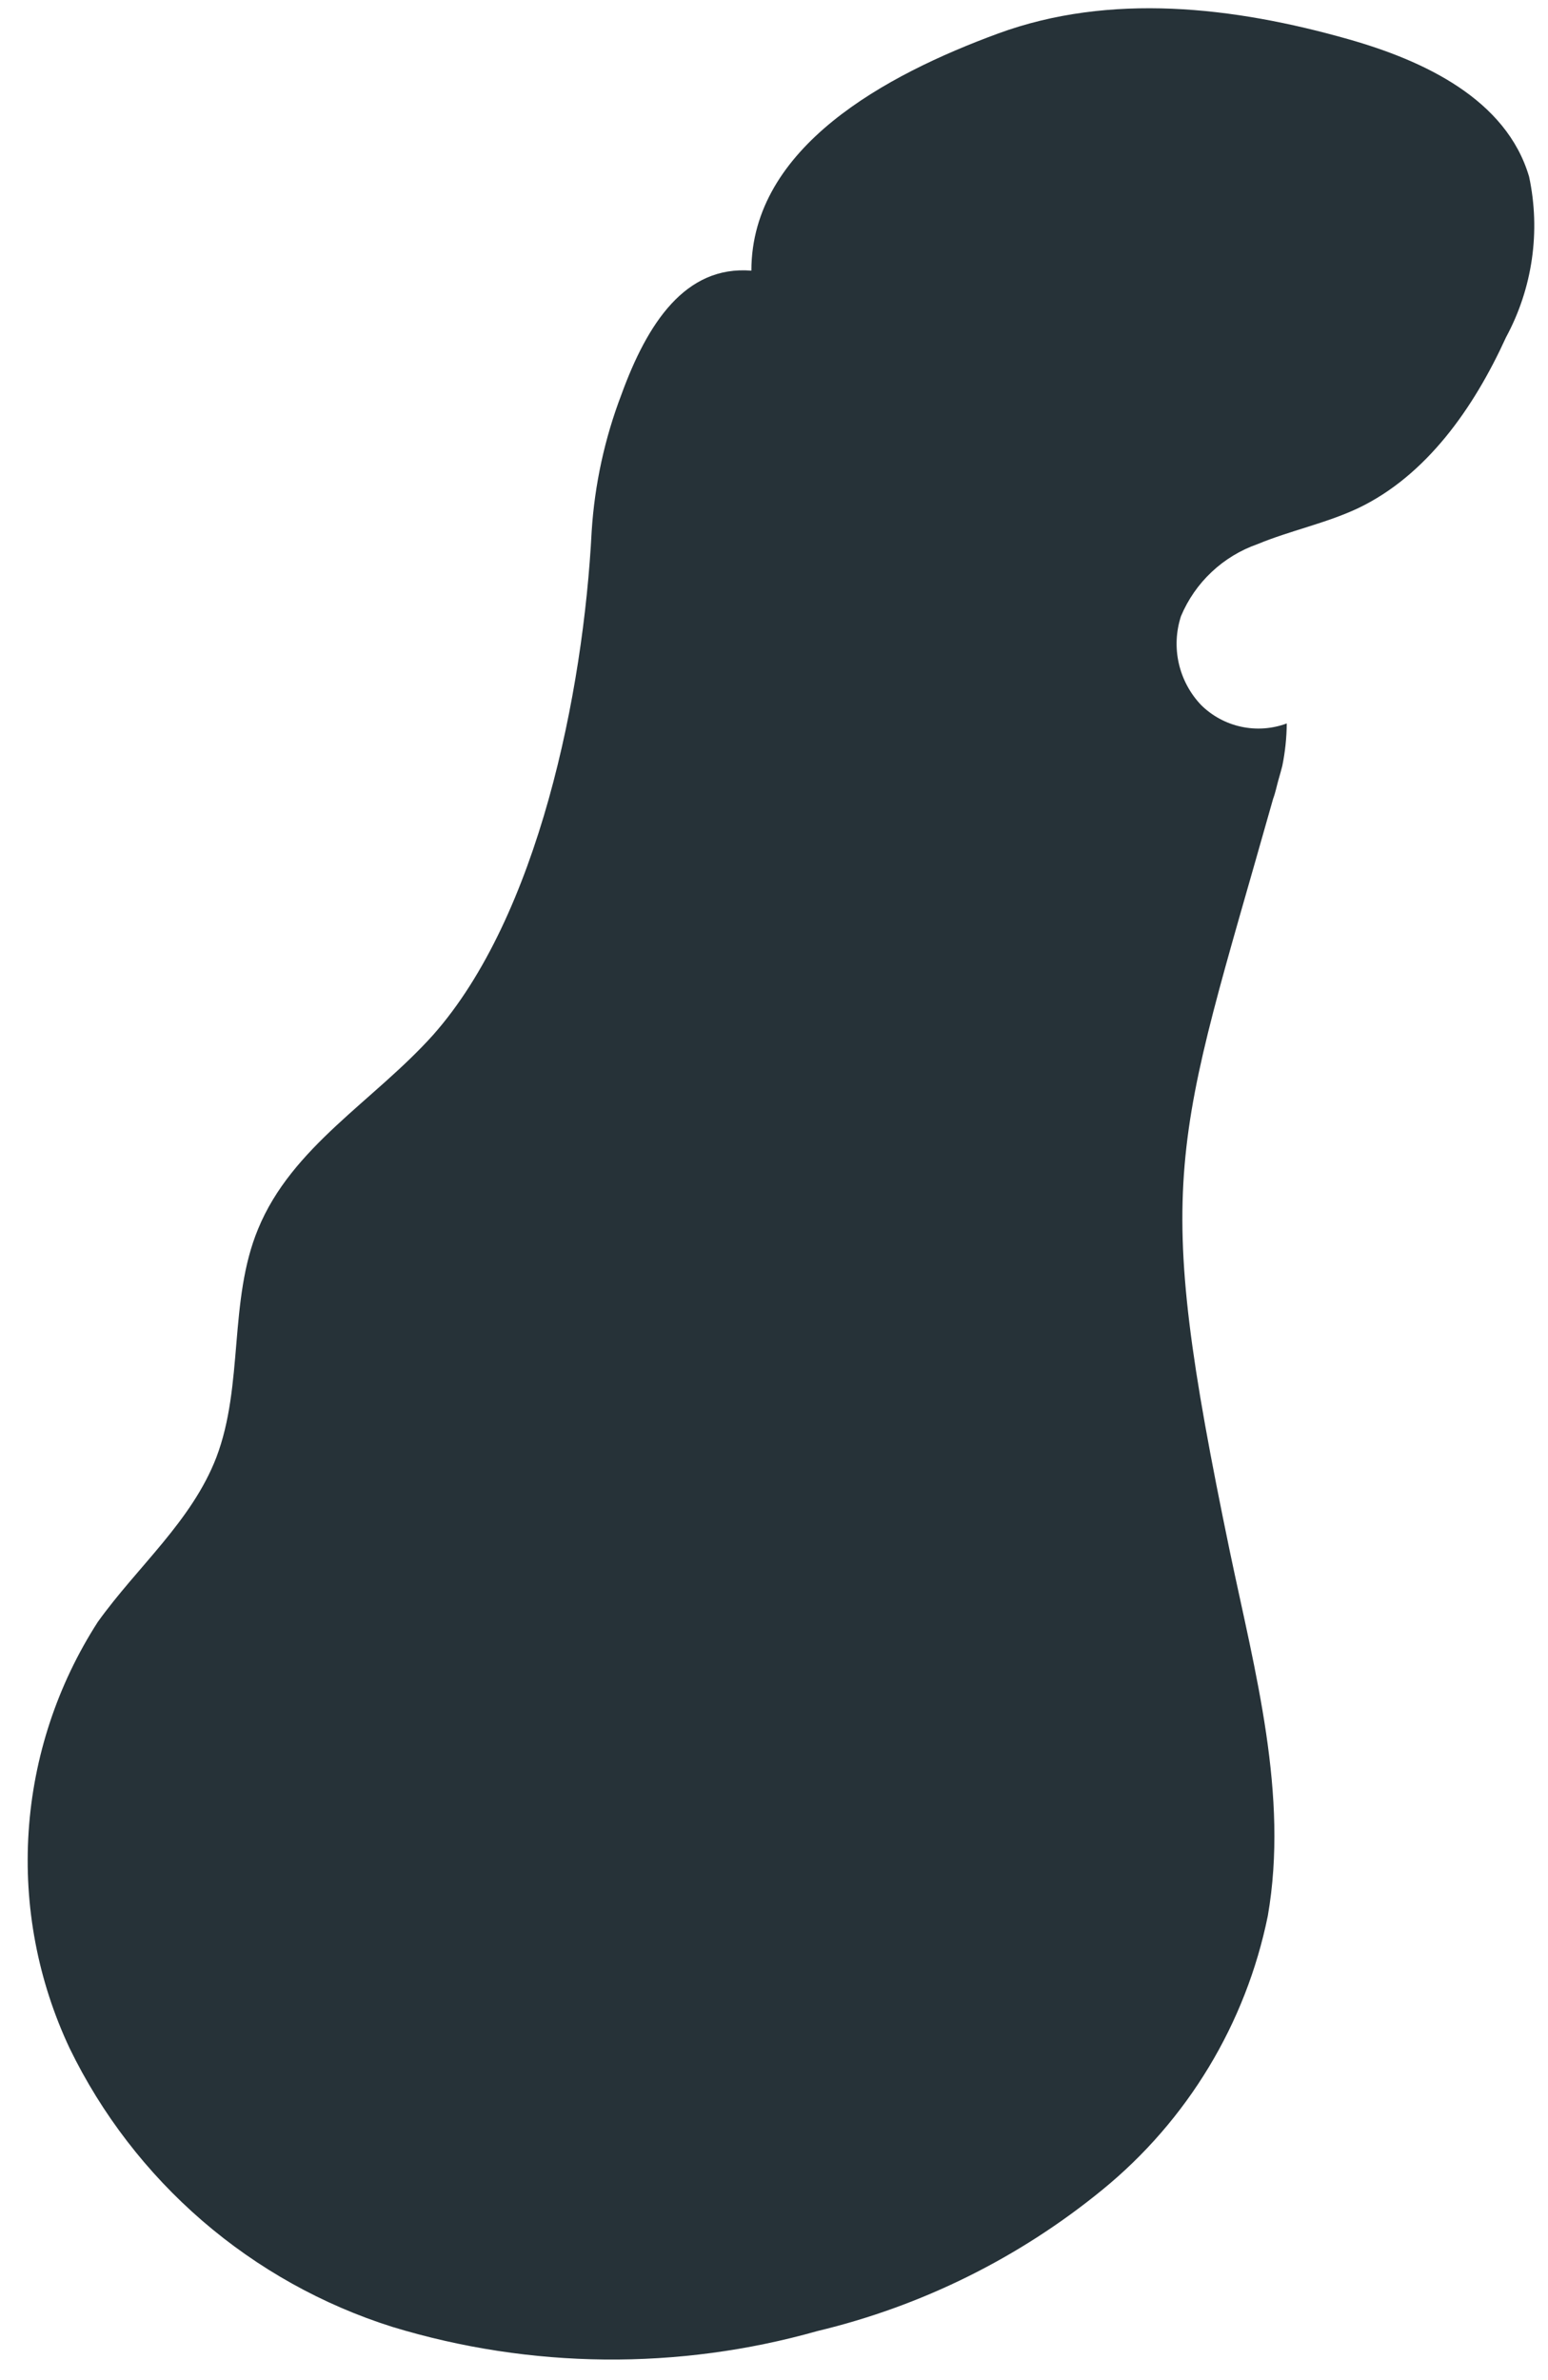 <?xml version="1.0" encoding="UTF-8" standalone="no"?><svg width='54' height='83' viewBox='0 0 54 83' fill='none' xmlns='http://www.w3.org/2000/svg'>
<path d='M53.341 6.164C52.545 3.456 49.662 2.112 47.037 1.368C43.037 0.231 38.717 -0.265 34.81 1.172C30.903 2.608 26.211 5.13 26.211 9.44C23.907 9.254 22.584 11.269 21.674 13.77C21.093 15.294 20.744 16.897 20.64 18.525C20.351 24.168 18.77 31.96 15.111 36.094C13.044 38.399 10.181 39.991 9.003 42.864C7.969 45.355 8.507 48.311 7.546 50.833C6.688 53.055 4.797 54.636 3.412 56.569C2.001 58.761 1.17 61.276 0.999 63.878C0.827 66.48 1.319 69.082 2.43 71.441C3.548 73.74 5.123 75.786 7.058 77.457C8.993 79.127 11.248 80.386 13.685 81.156C18.512 82.625 23.661 82.675 28.516 81.301C32.16 80.43 35.559 78.744 38.459 76.371C41.425 73.948 43.463 70.575 44.226 66.821C44.959 62.605 43.781 58.315 42.903 54.119C40.154 40.859 40.939 40.167 44.412 27.857C44.494 27.64 44.536 27.413 44.598 27.196C44.66 26.979 44.691 26.875 44.732 26.71C44.831 26.224 44.883 25.729 44.887 25.232C44.38 25.421 43.829 25.461 43.3 25.347C42.771 25.234 42.285 24.971 41.9 24.591C41.514 24.186 41.245 23.684 41.121 23.138C40.997 22.592 41.024 22.023 41.197 21.491C41.441 20.909 41.804 20.384 42.264 19.952C42.723 19.519 43.268 19.188 43.864 18.979C45.011 18.504 46.241 18.256 47.367 17.729C49.755 16.592 51.409 14.235 52.535 11.765C53.461 10.053 53.747 8.067 53.341 6.164Z' fill='#263238'/>
</svg>
